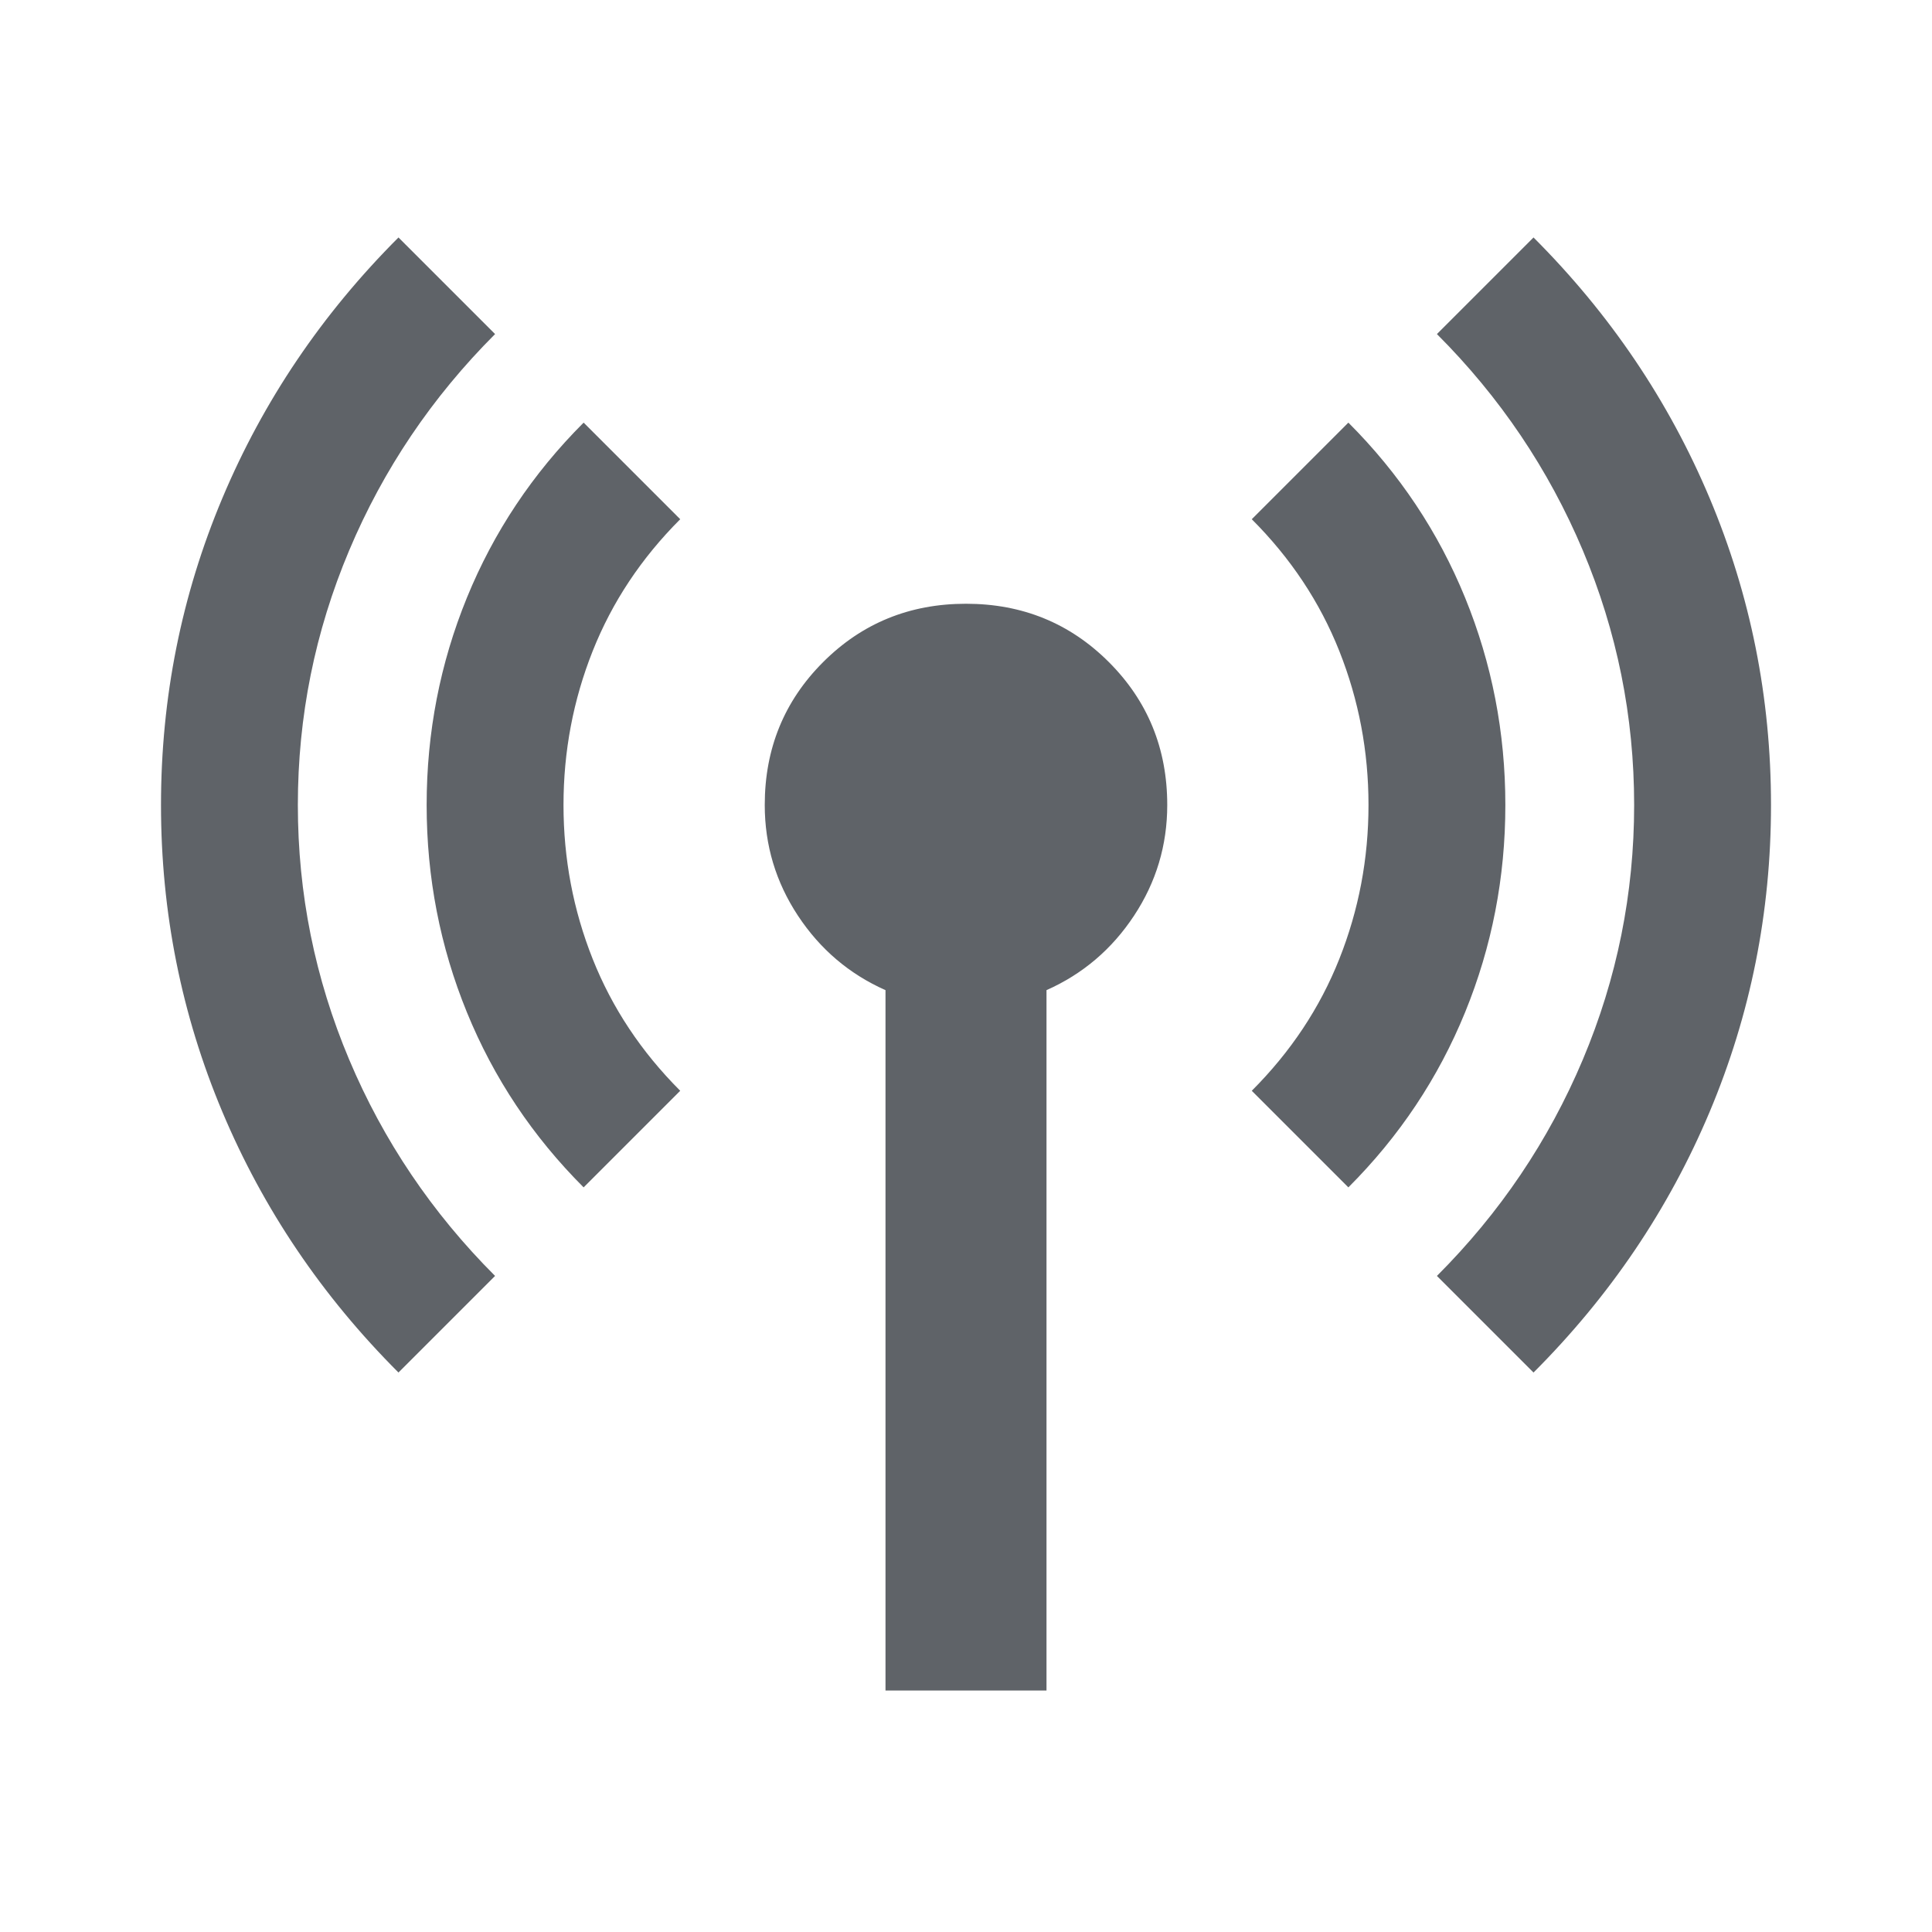 <?xml version="1.0" encoding="UTF-8"?> <svg xmlns="http://www.w3.org/2000/svg" height="24px" viewBox="0 -960 960 960" width="24px" fill="#5f6368"><path d="M198-278q-57-57-87.5-129.5T80-560q0-80 30.5-152.5T198-842l48 48q-47 47-72.5 107.5T148-560q0 66 25.5 126.5T246-326l-48 48Zm92-92q-38-38-58-87t-20-103q0-54 20-103t58-87l48 48q-29 29-43.5 65.5T280-560q0 40 14.5 76.5T338-418l-48 48Zm150 250v-348q-27-12-43.5-37T380-560q0-42 29-71t71-29q42 0 71 29t29 71q0 30-16.5 55T520-468v348h-80Zm230-250-48-48q29-29 43.5-65.5T680-560q0-40-14.5-76.5T622-702l48-48q38 38 58 87t20 103q0 54-20 103t-58 87Zm92 92-48-48q47-47 72.5-107.5T812-560q0-66-25.5-126.5T714-794l48-48q57 57 87.5 129.5T880-560q0 80-30.5 152.5T762-278Z"></path></svg> 